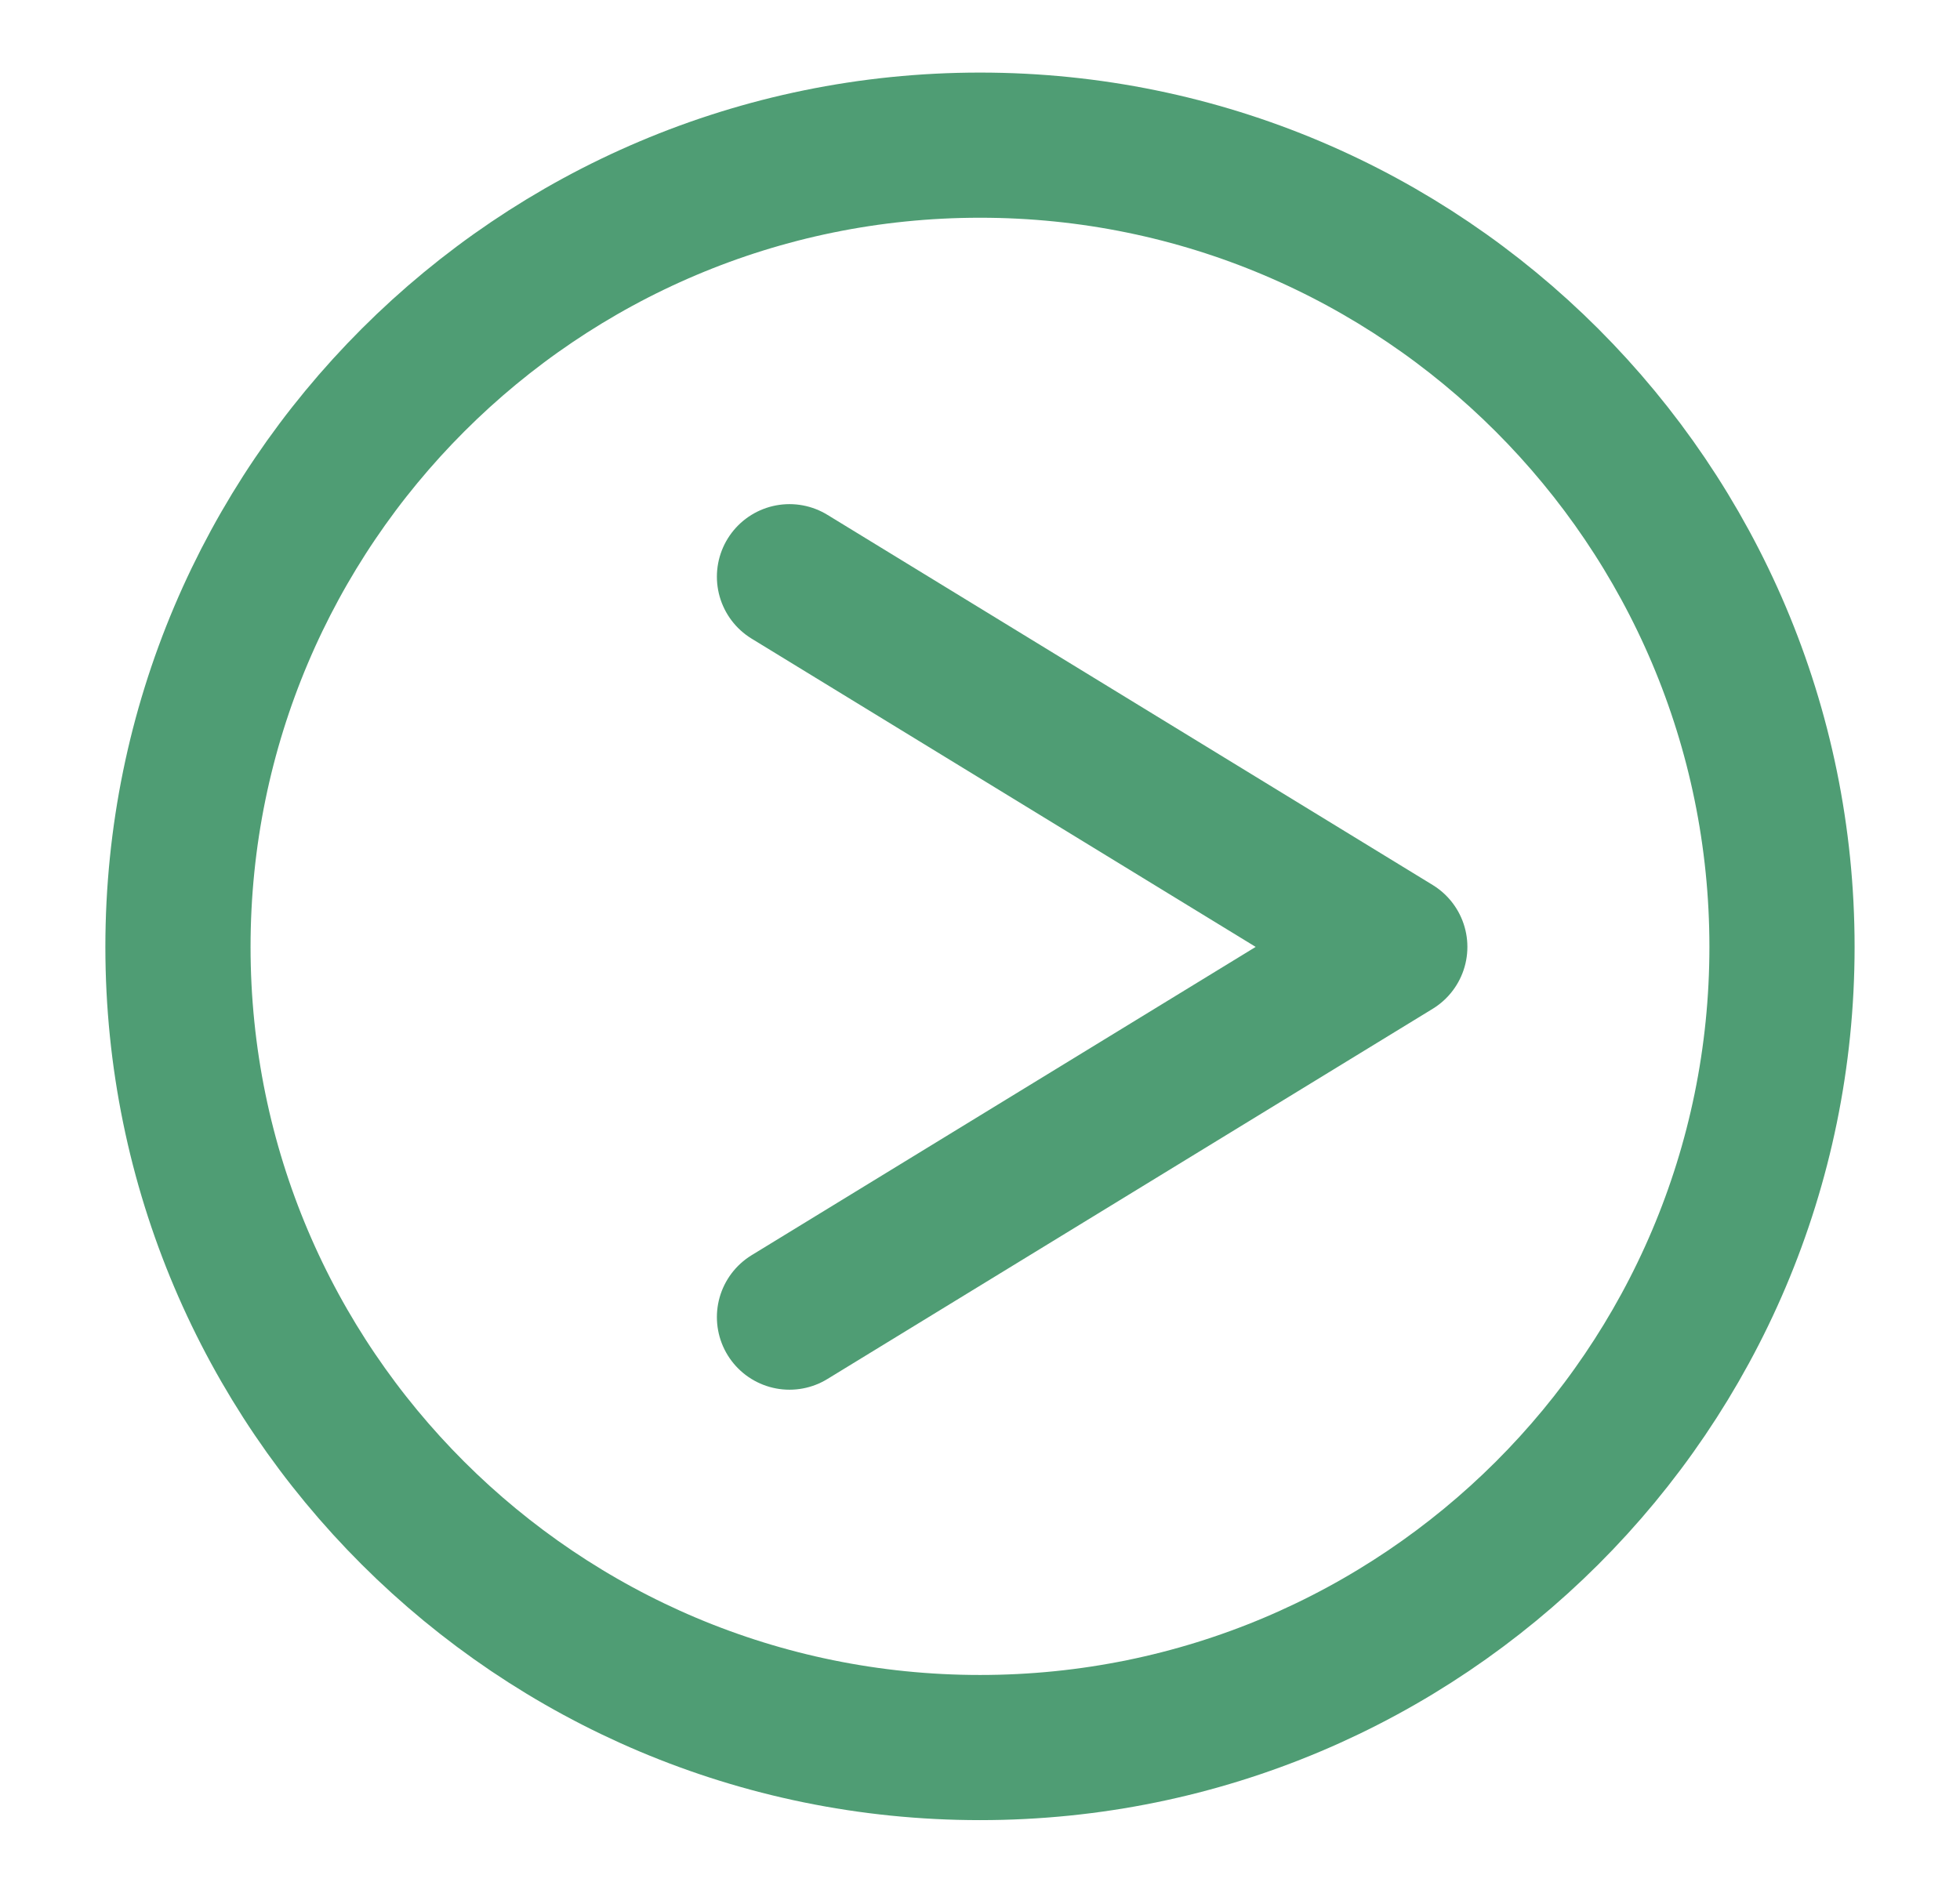 <?xml version="1.0" encoding="utf-8"?>
<!-- Generator: Adobe Illustrator 16.0.0, SVG Export Plug-In . SVG Version: 6.00 Build 0)  -->
<!DOCTYPE svg PUBLIC "-//W3C//DTD SVG 1.1//EN" "http://www.w3.org/Graphics/SVG/1.1/DTD/svg11.dtd">
<svg version="1.1" id="레이어_1" xmlns="http://www.w3.org/2000/svg" xmlns:xlink="http://www.w3.org/1999/xlink" x="0px"
	 y="0px" width="54px" height="52.156px" viewBox="0 0 54 52.156" enable-background="new 0 0 54 52.156" xml:space="preserve">
<g>
	<g>
		
			<polyline fill="none" stroke="#4F9D74" stroke-width="4" stroke-linecap="round" stroke-linejoin="round" stroke-miterlimit="10" points="
			21.751,36.295 38.428,26.093 21.751,15.892 		"/>
	</g>
	<path fill="none" stroke="#4F9D74" stroke-width="4" stroke-linecap="round" stroke-linejoin="round" stroke-miterlimit="10" d="
		M49.096,26.093c0,12.192-9.902,22.063-22.095,22.063c-12.196,0-22.098-9.871-22.098-22.063C4.903,13.902,14.805,4,27.001,4
		C39.192,4,49.096,13.902,49.096,26.093z"/>
</g>
</svg>
